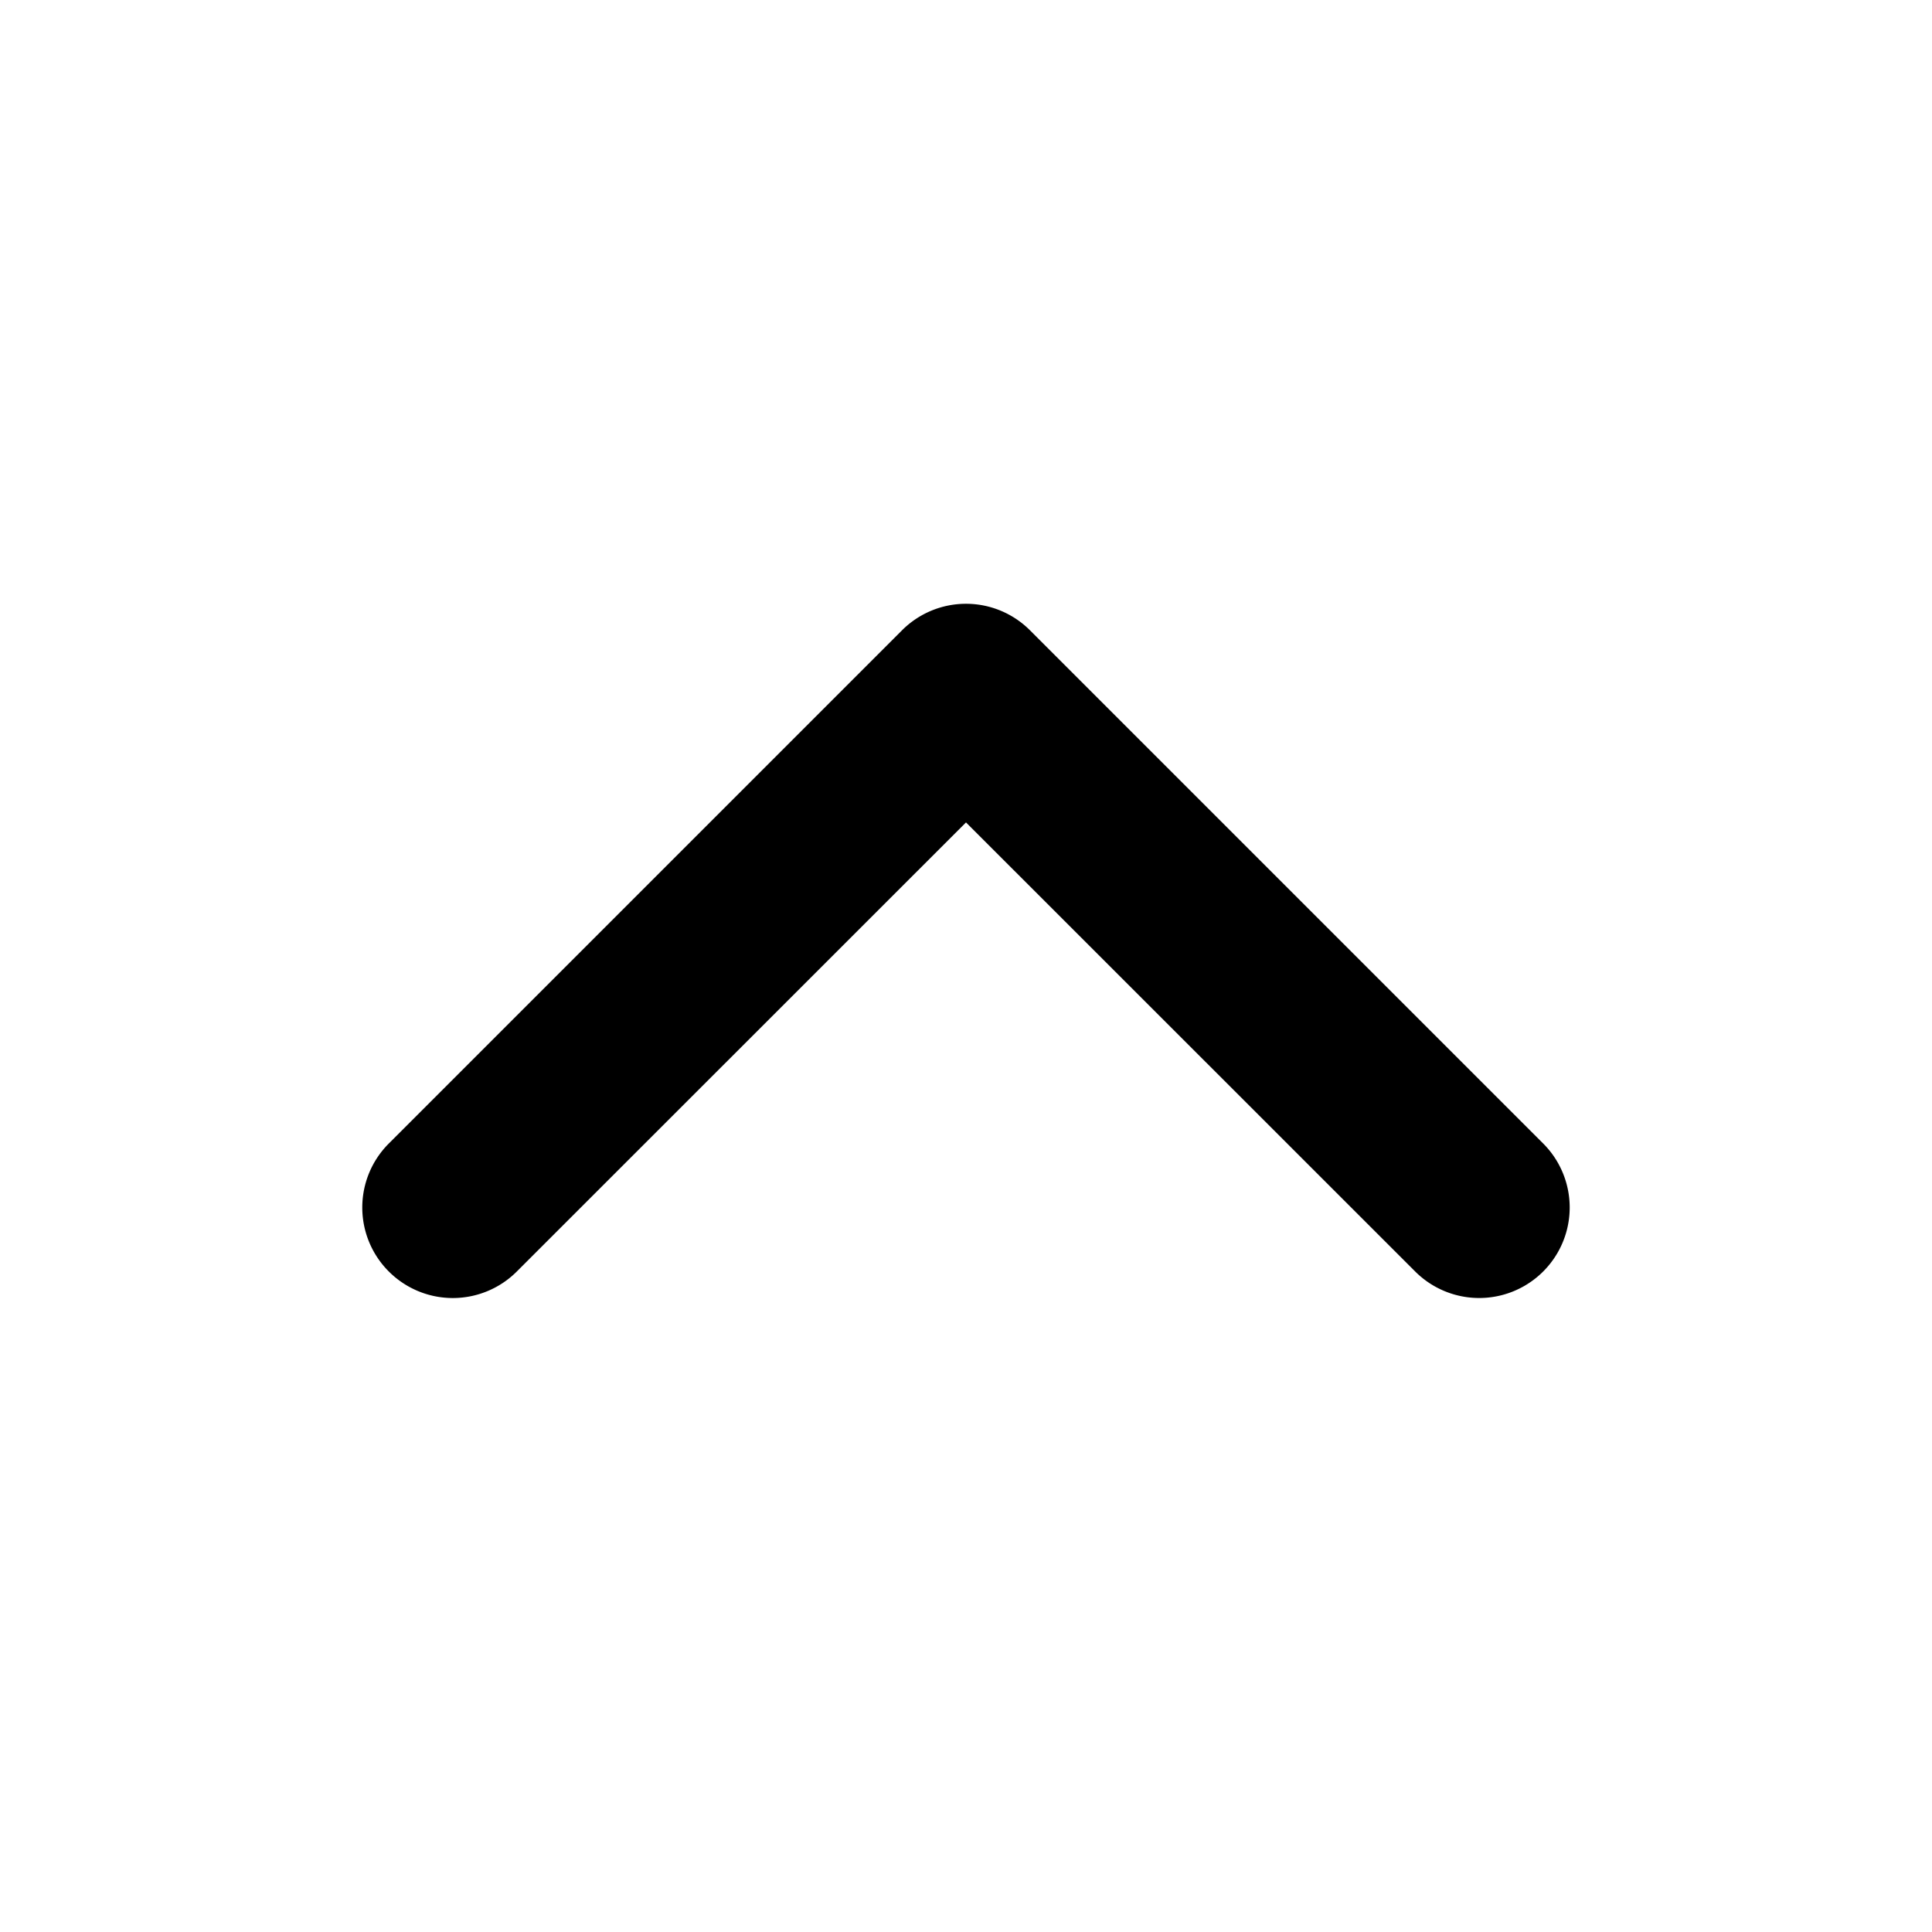 <svg xmlns="http://www.w3.org/2000/svg" width="16" height="16" viewBox="0 0 16 16"><path d="M3.22 10.53a.749.749 0 0 1 0-1.06l4.25-4.25a.749.749 0 0 1 1.06 0l4.25 4.25a.749.749 0 1 1-1.06 1.06L8 6.811 4.28 10.53a.749.749 0 0 1-1.06 0Z"/></svg>